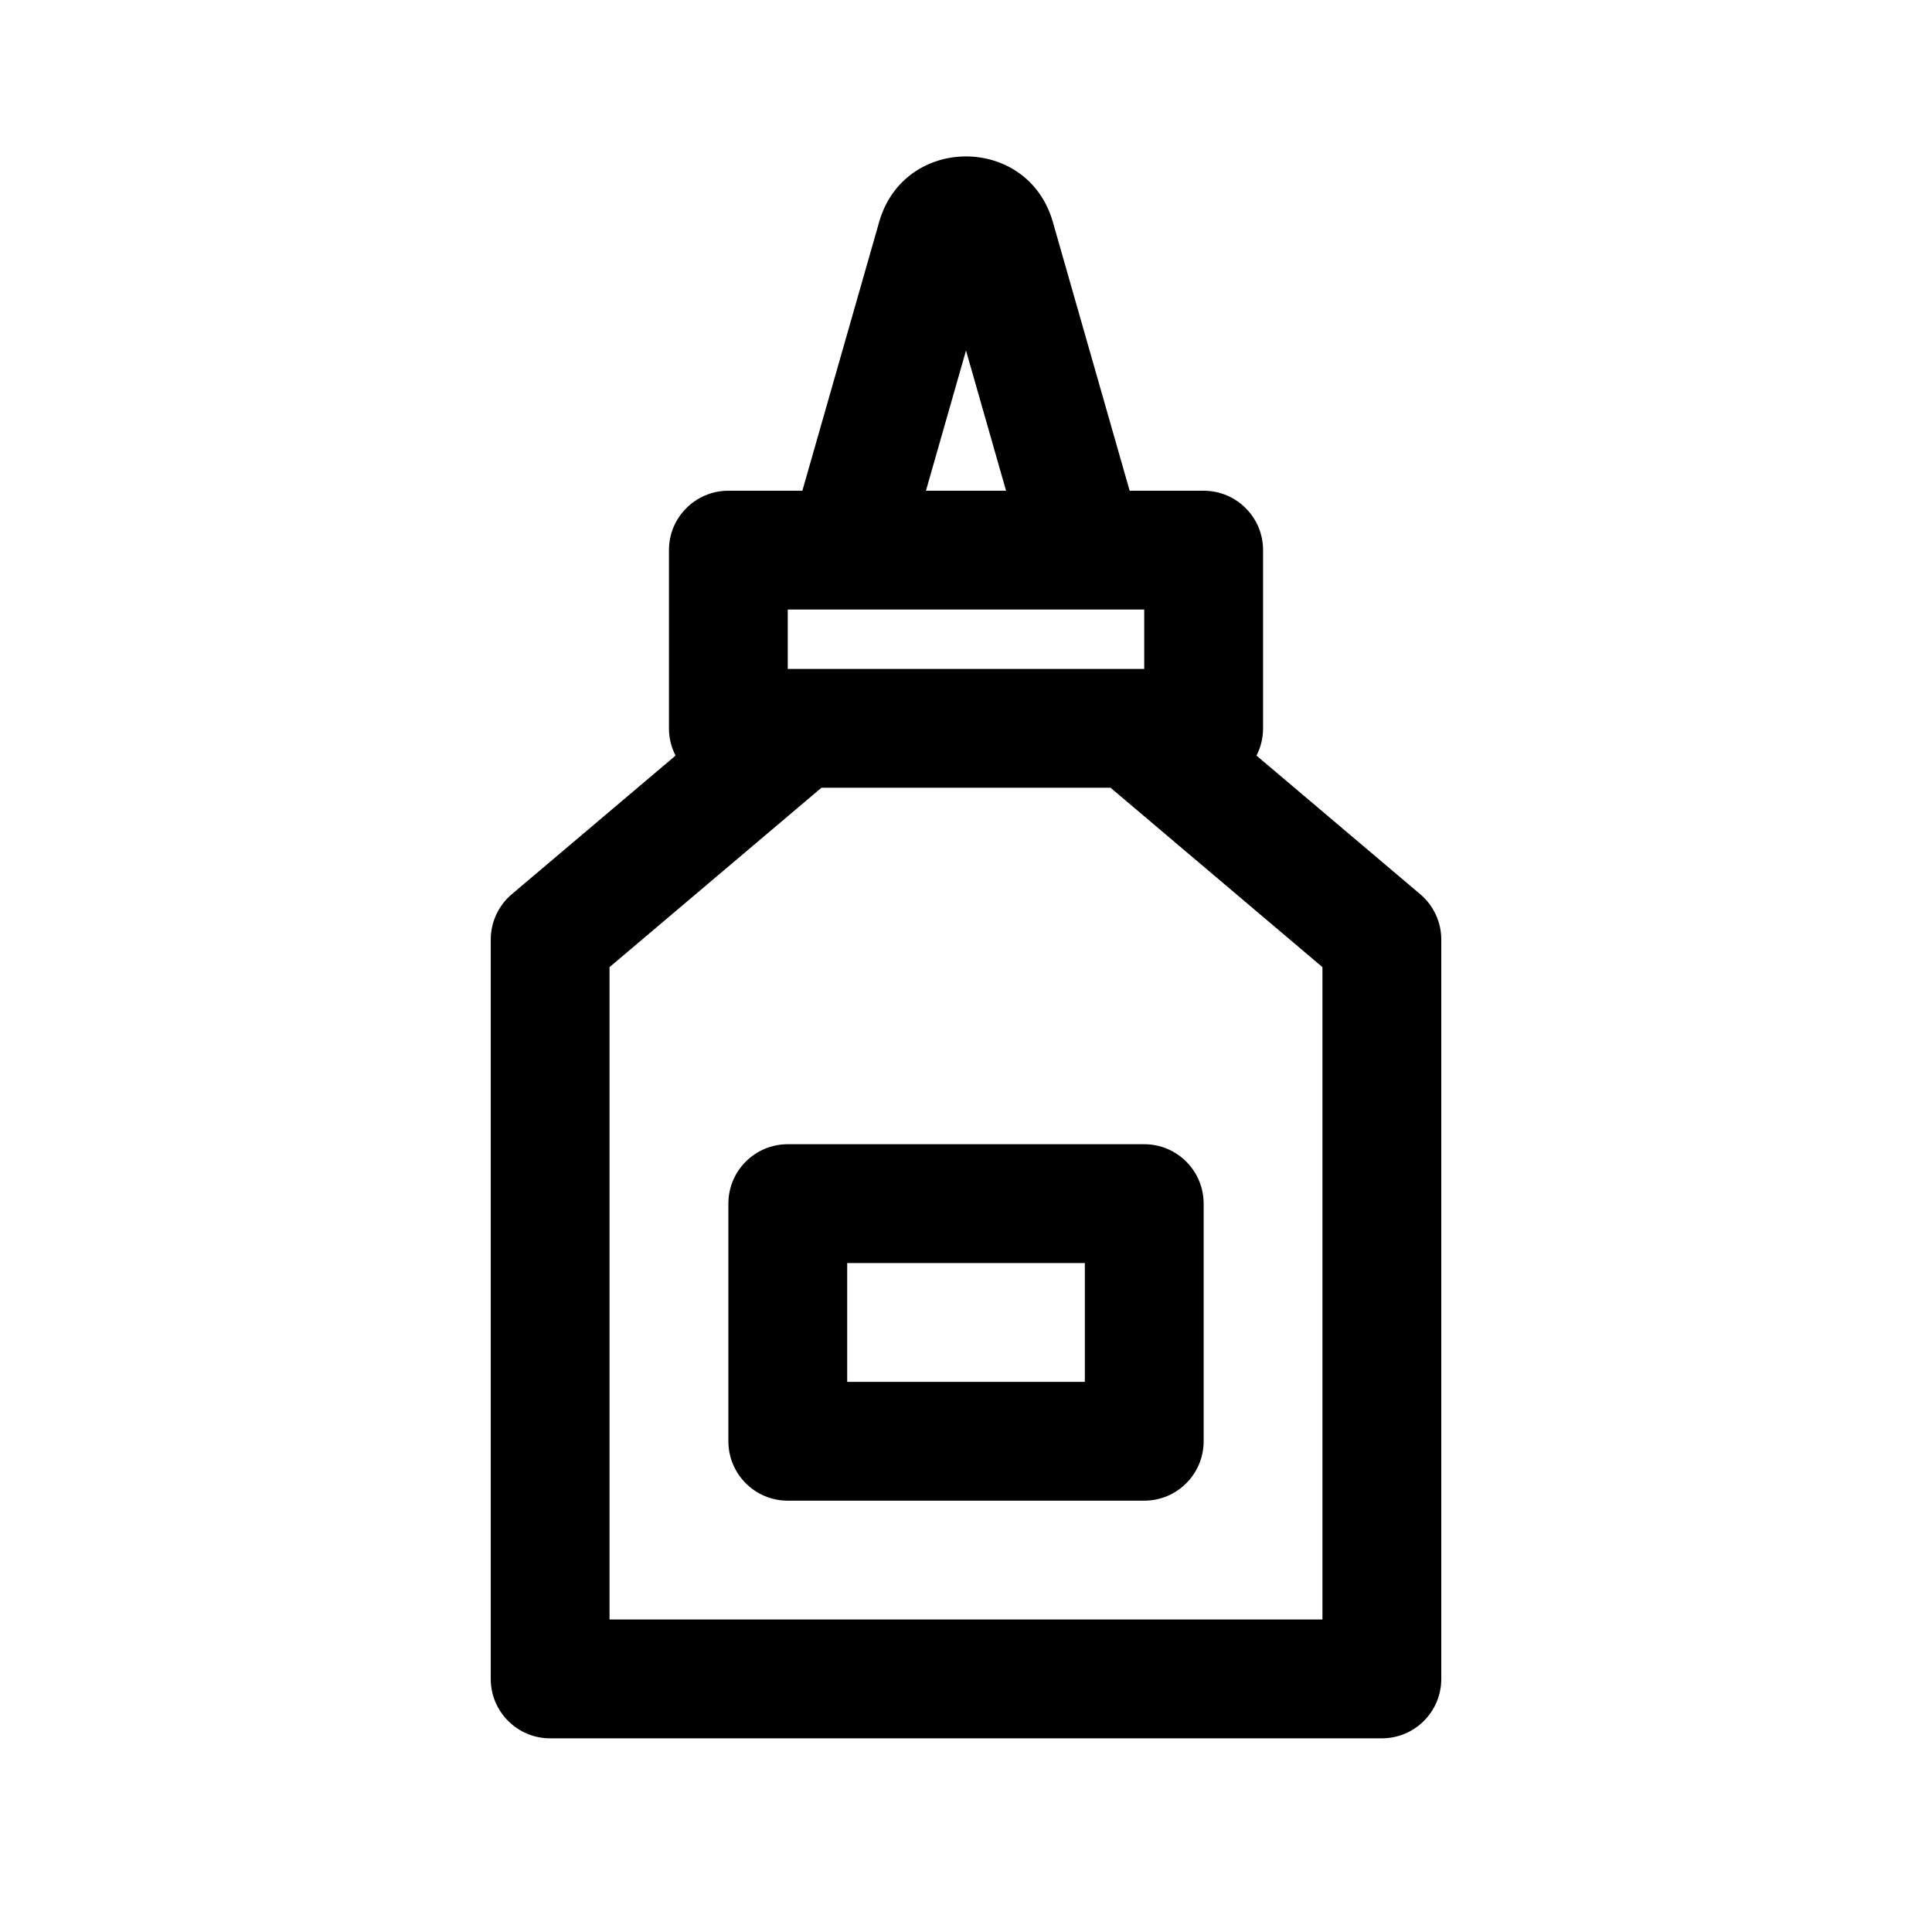 <?xml version="1.0" encoding="UTF-8"?>
<!-- Uploaded to: SVG Repo, www.svgrepo.com, Generator: SVG Repo Mixer Tools -->
<svg fill="#000000" width="800px" height="800px" version="1.1" viewBox="144 144 512 512" xmlns="http://www.w3.org/2000/svg">
 <g fill-rule="evenodd">
  <path d="m352.77 447.23c-8.695 0-15.742 7.047-15.742 15.746v62.973c0 8.695 7.047 15.746 15.742 15.746h94.465c8.695 0 15.746-7.051 15.746-15.746v-62.973c0-8.699-7.051-15.746-15.746-15.746zm15.746 62.977v-31.488h62.977v31.488z"/>
  <path d="m423.01 202.81c-6.613-23.141-39.41-23.141-46.02 0l-20.355 71.238h-19.609c-8.695 0-15.746 7.047-15.746 15.742v47.234c0 2.602 0.629 5.051 1.75 7.215l-43.41 36.746c-3.535 2.992-5.57 7.387-5.57 12.016v195.93c0 8.695 7.047 15.746 15.742 15.746h220.42c8.695 0 15.742-7.051 15.742-15.746v-195.93c0-4.629-2.035-9.023-5.57-12.016l-43.406-36.746c1.117-2.164 1.746-4.613 1.746-7.215v-47.234c0-8.695-7.047-15.742-15.742-15.742h-19.613zm-12.395 71.238-10.613-37.156-10.617 37.156zm-57.848 31.488v15.742h94.465v-15.742zm8.918 47.23h76.629l56.148 47.535v172.88h-188.93v-172.88z"/>
 </g>
</svg>
